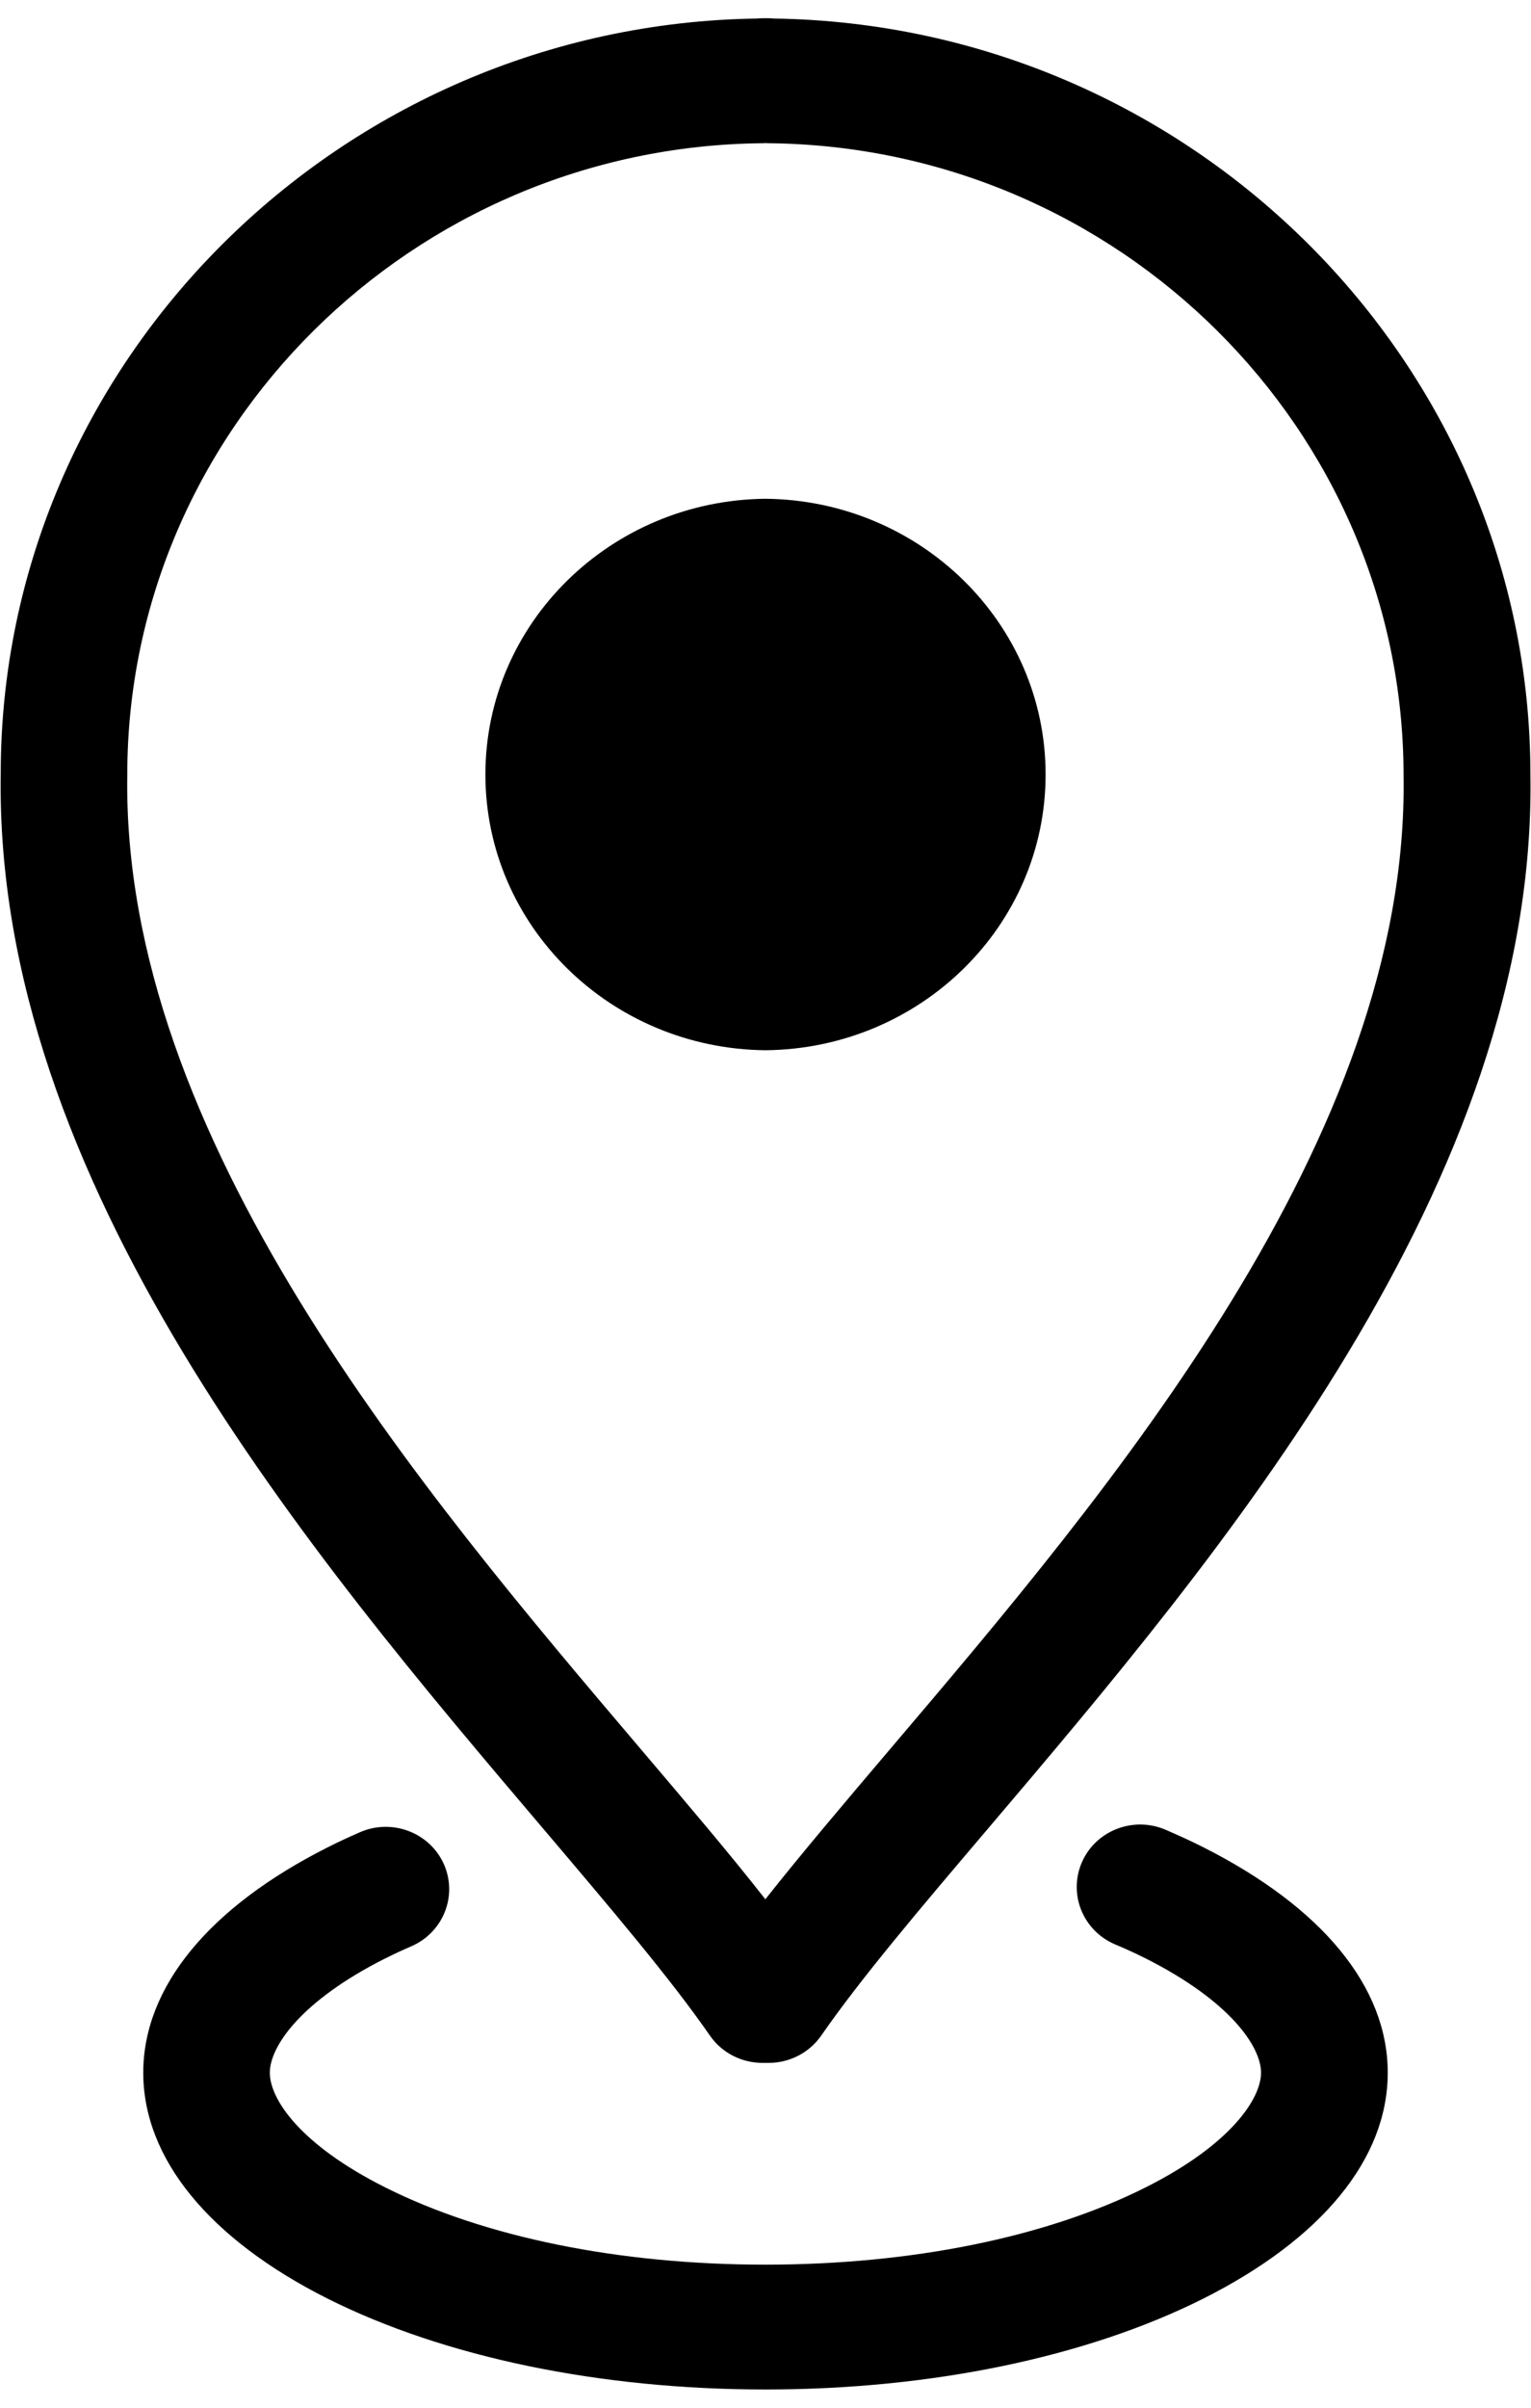 <svg version="1.1" viewBox="0 0 42 65" height="66px" width="42px" xmlns:xlink="http://www.w3.org/1999/xlink" xmlns="http://www.w3.org/2000/svg">
<g id="surface1">
<path d="M 10.57 53.184 C 10.801 53.066 11.039 52.957 11.281 52.852 C 12.16 52.473 12.562 51.465 12.176 50.598 C 11.789 49.734 10.762 49.344 9.887 49.719 C 9.582 49.852 9.285 49.988 8.992 50.137 C 5.727 51.781 3.93 53.977 3.93 56.316 C 3.93 58.66 5.727 60.871 8.992 62.512 C 12.199 64.117 16.461 65 21 65 C 25.535 65 29.801 64.117 33.004 62.512 C 36.27 60.871 38.07 58.672 38.07 56.316 C 38.07 53.965 36.273 51.781 33.004 50.133 C 32.672 49.965 32.32 49.805 31.965 49.652 C 31.082 49.281 30.059 49.68 29.68 50.547 C 29.301 51.418 29.707 52.422 30.586 52.797 C 30.875 52.918 31.156 53.047 31.422 53.18 C 33.762 54.359 34.594 55.609 34.594 56.316 C 34.594 57.027 33.762 58.289 31.426 59.461 C 28.703 60.828 25 61.578 20.996 61.578 C 16.996 61.578 13.293 60.828 10.57 59.461 C 8.23 58.289 7.402 57.039 7.402 56.316 C 7.402 55.609 8.234 54.359 10.566 53.184 Z M 10.57 53.184" style="stroke:none;fill-rule:nonzero;fill:rgb(0%,0%,0%);fill-opacity:1;"></path>
<path d="M 21.227 0.008 C 21.18 0.004 21.137 0 21.086 0 L 20.91 0 C 20.863 0 20.816 0.004 20.77 0.008 C 9.316 0.172 0.02 9.445 0.02 20.703 C -0.16 31.902 8.551 42.152 14.91 49.637 C 16.773 51.832 18.387 53.73 19.477 55.301 C 19.797 55.766 20.34 56.047 20.914 56.047 L 21.09 56.047 C 21.664 56.047 22.203 55.766 22.527 55.301 C 23.617 53.73 25.227 51.832 27.094 49.637 C 33.453 42.152 42.164 31.902 41.984 20.73 C 41.98 9.445 32.684 0.172 21.227 0.008 Z M 24.422 47.441 C 23.145 48.945 21.984 50.312 20.996 51.562 C 20.016 50.312 18.852 48.945 17.574 47.441 C 11.566 40.371 3.332 30.684 3.492 20.73 C 3.492 11.273 11.312 3.512 20.926 3.426 C 20.949 3.426 20.973 3.426 20.996 3.422 C 21.023 3.422 21.047 3.426 21.07 3.426 C 30.684 3.512 38.504 11.273 38.504 20.758 C 38.664 30.684 30.434 40.371 24.422 47.441 Z M 24.422 47.441" style="stroke:none;fill-rule:nonzero;fill:rgb(0%,0%,0%);fill-opacity:1;"></path>
<path d="M 21 13.172 C 16.75 13.215 13.316 16.582 13.316 20.73 C 13.316 24.879 16.746 28.246 21 28.289 C 25.254 28.246 28.684 24.879 28.684 20.73 C 28.684 16.582 25.25 13.215 21 13.172 Z M 21 13.172" style="stroke:none;fill-rule:nonzero;fill:rgb(0%,0%,0%);fill-opacity:1;"></path>
</g>
</svg>
